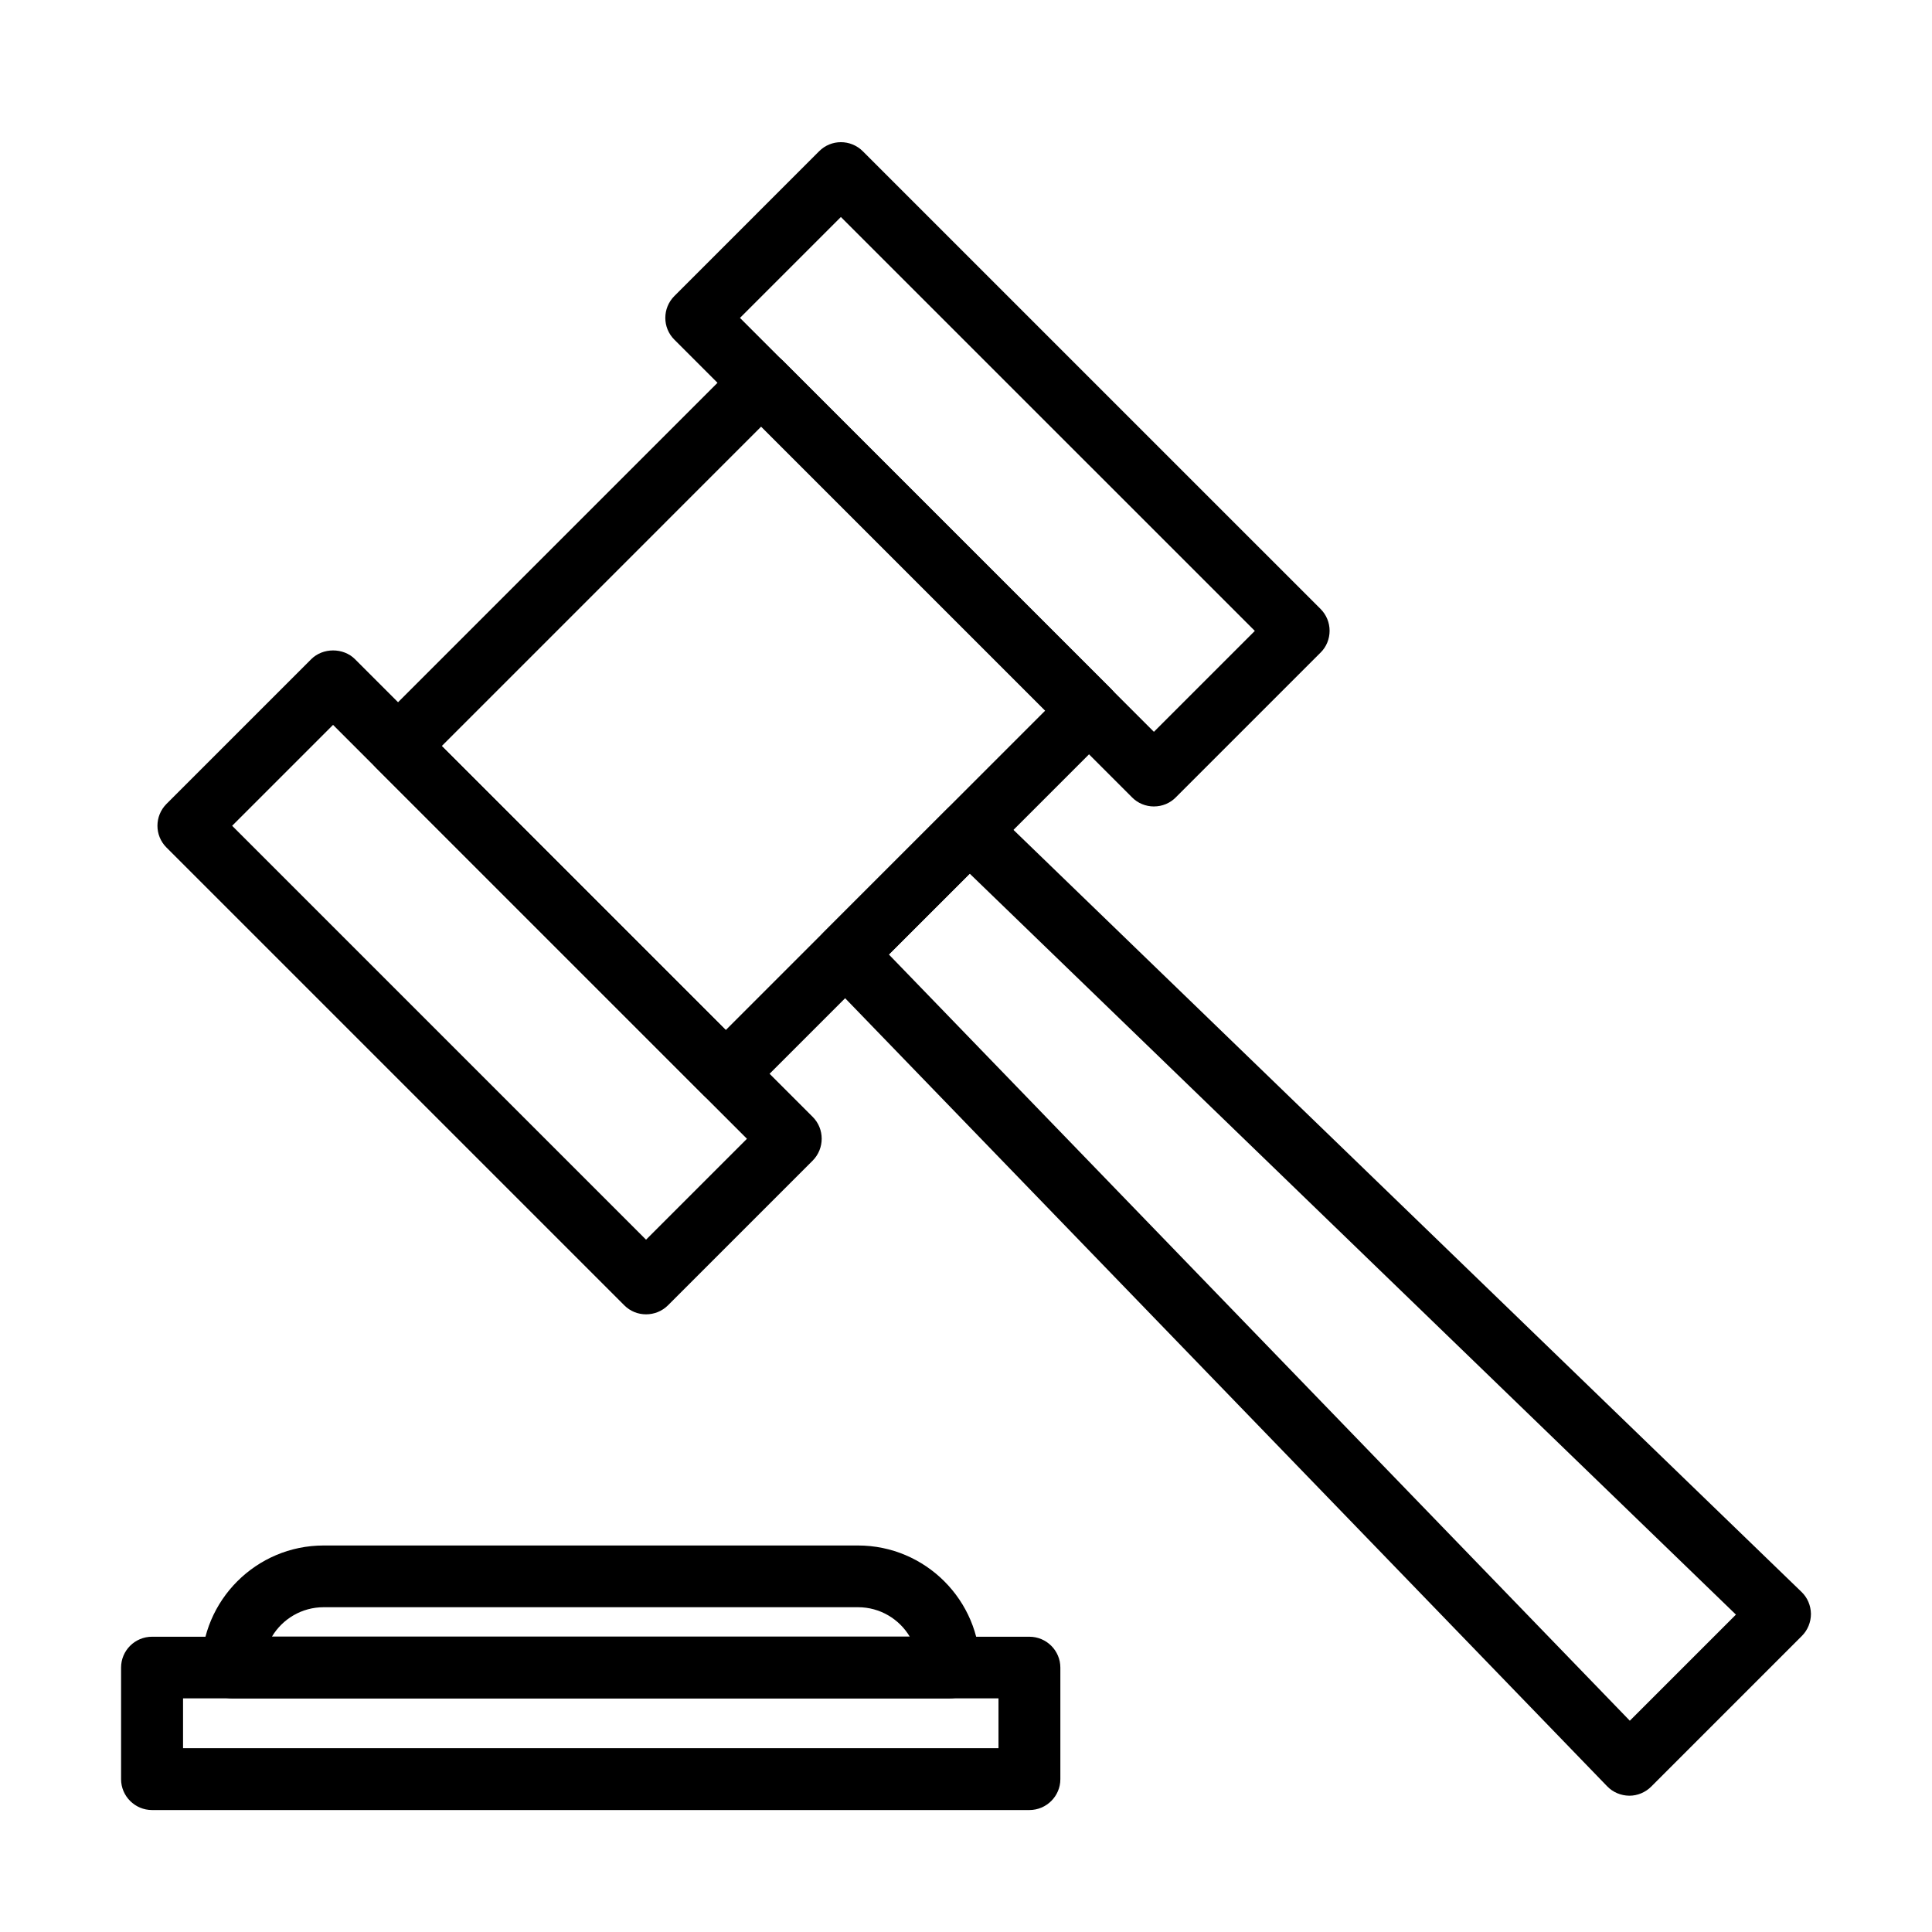 <?xml version="1.0" encoding="UTF-8"?>
<!-- Uploaded to: ICON Repo, www.iconrepo.com, Generator: ICON Repo Mixer Tools -->
<svg fill="#000000" width="800px" height="800px" version="1.1" viewBox="144 144 512 512" xmlns="http://www.w3.org/2000/svg">
 <g>
  <path d="m336.33 436.76c-2.168 0-4.238-0.855-5.781-2.398l-86.863-86.863c-3.188-3.188-3.188-8.375 0-11.598l96.262-96.254c3.09-3.09 8.5-3.09 11.59 0l86.863 86.859c3.184 3.188 3.184 8.379 0 11.598l-96.254 96.258c-1.547 1.543-3.617 2.398-5.816 2.398zm-75.266-95.043 75.266 75.266 84.656-84.66-75.266-75.266z"/>
  <path d="m449.8 357.72c-2.168 0-4.269-0.855-5.781-2.398l-121.29-121.29c-3.219-3.188-3.219-8.379 0-11.598l38.336-38.34c3.188-3.219 8.379-3.219 11.598 0l121.3 121.29c1.543 1.543 2.394 3.613 2.394 5.781s-0.852 4.269-2.394 5.781l-38.34 38.34c-1.543 1.574-3.613 2.43-5.816 2.43zm-109.7-129.47 109.7 109.69 26.742-26.742-109.7-109.69z"/>
  <path d="m315.21 492.31c-2.102 0-4.172-0.789-5.781-2.398l-121.29-121.29c-3.219-3.188-3.219-8.375 0-11.598l38.34-38.336c3.09-3.09 8.512-3.09 11.598 0l121.29 121.29c3.188 3.188 3.188 8.379 0 11.598l-38.336 38.336c-1.609 1.609-3.715 2.398-5.816 2.398zm-109.69-129.47 109.69 109.69 26.742-26.742-109.69-109.69z"/>
  <path d="m575.79 619.88h-0.062c-2.203-0.035-4.305-0.922-5.816-2.496l-207.72-214.82c-3.086-3.219-3.055-8.344 0.098-11.5l32.82-32.816c3.152-3.156 8.273-3.219 11.492-0.102l214.82 207.73c1.578 1.508 2.461 3.613 2.496 5.812 0 2.203-0.855 4.305-2.398 5.848l-39.91 39.914c-1.543 1.547-3.648 2.434-5.816 2.434zm-196.23-222.93 196.36 203.06 28.121-28.121-203.05-196.36z"/>
  <path d="m416.79 623.68h-232.49c-4.535 0-8.215-3.68-8.215-8.18v-29.566c0-4.535 3.68-8.184 8.215-8.184h232.49c4.535 0 8.215 3.68 8.215 8.184v29.566c0 4.5-3.68 8.18-8.215 8.18zm-224.28-16.395h216.1v-13.207h-216.1z"/>
  <path d="m395.53 594.11h-189.95c-4.535 0-8.18-3.68-8.18-8.18 0-17.84 14.523-32.359 32.363-32.359h141.62c17.836 0 32.363 14.52 32.363 32.359 0 4.5-3.68 8.18-8.215 8.18zm-179.46-16.395h169.02c-2.793-4.664-7.887-7.785-13.699-7.785h-141.62c-5.816 0-10.91 3.121-13.699 7.785z"/>
 </g>
</svg>